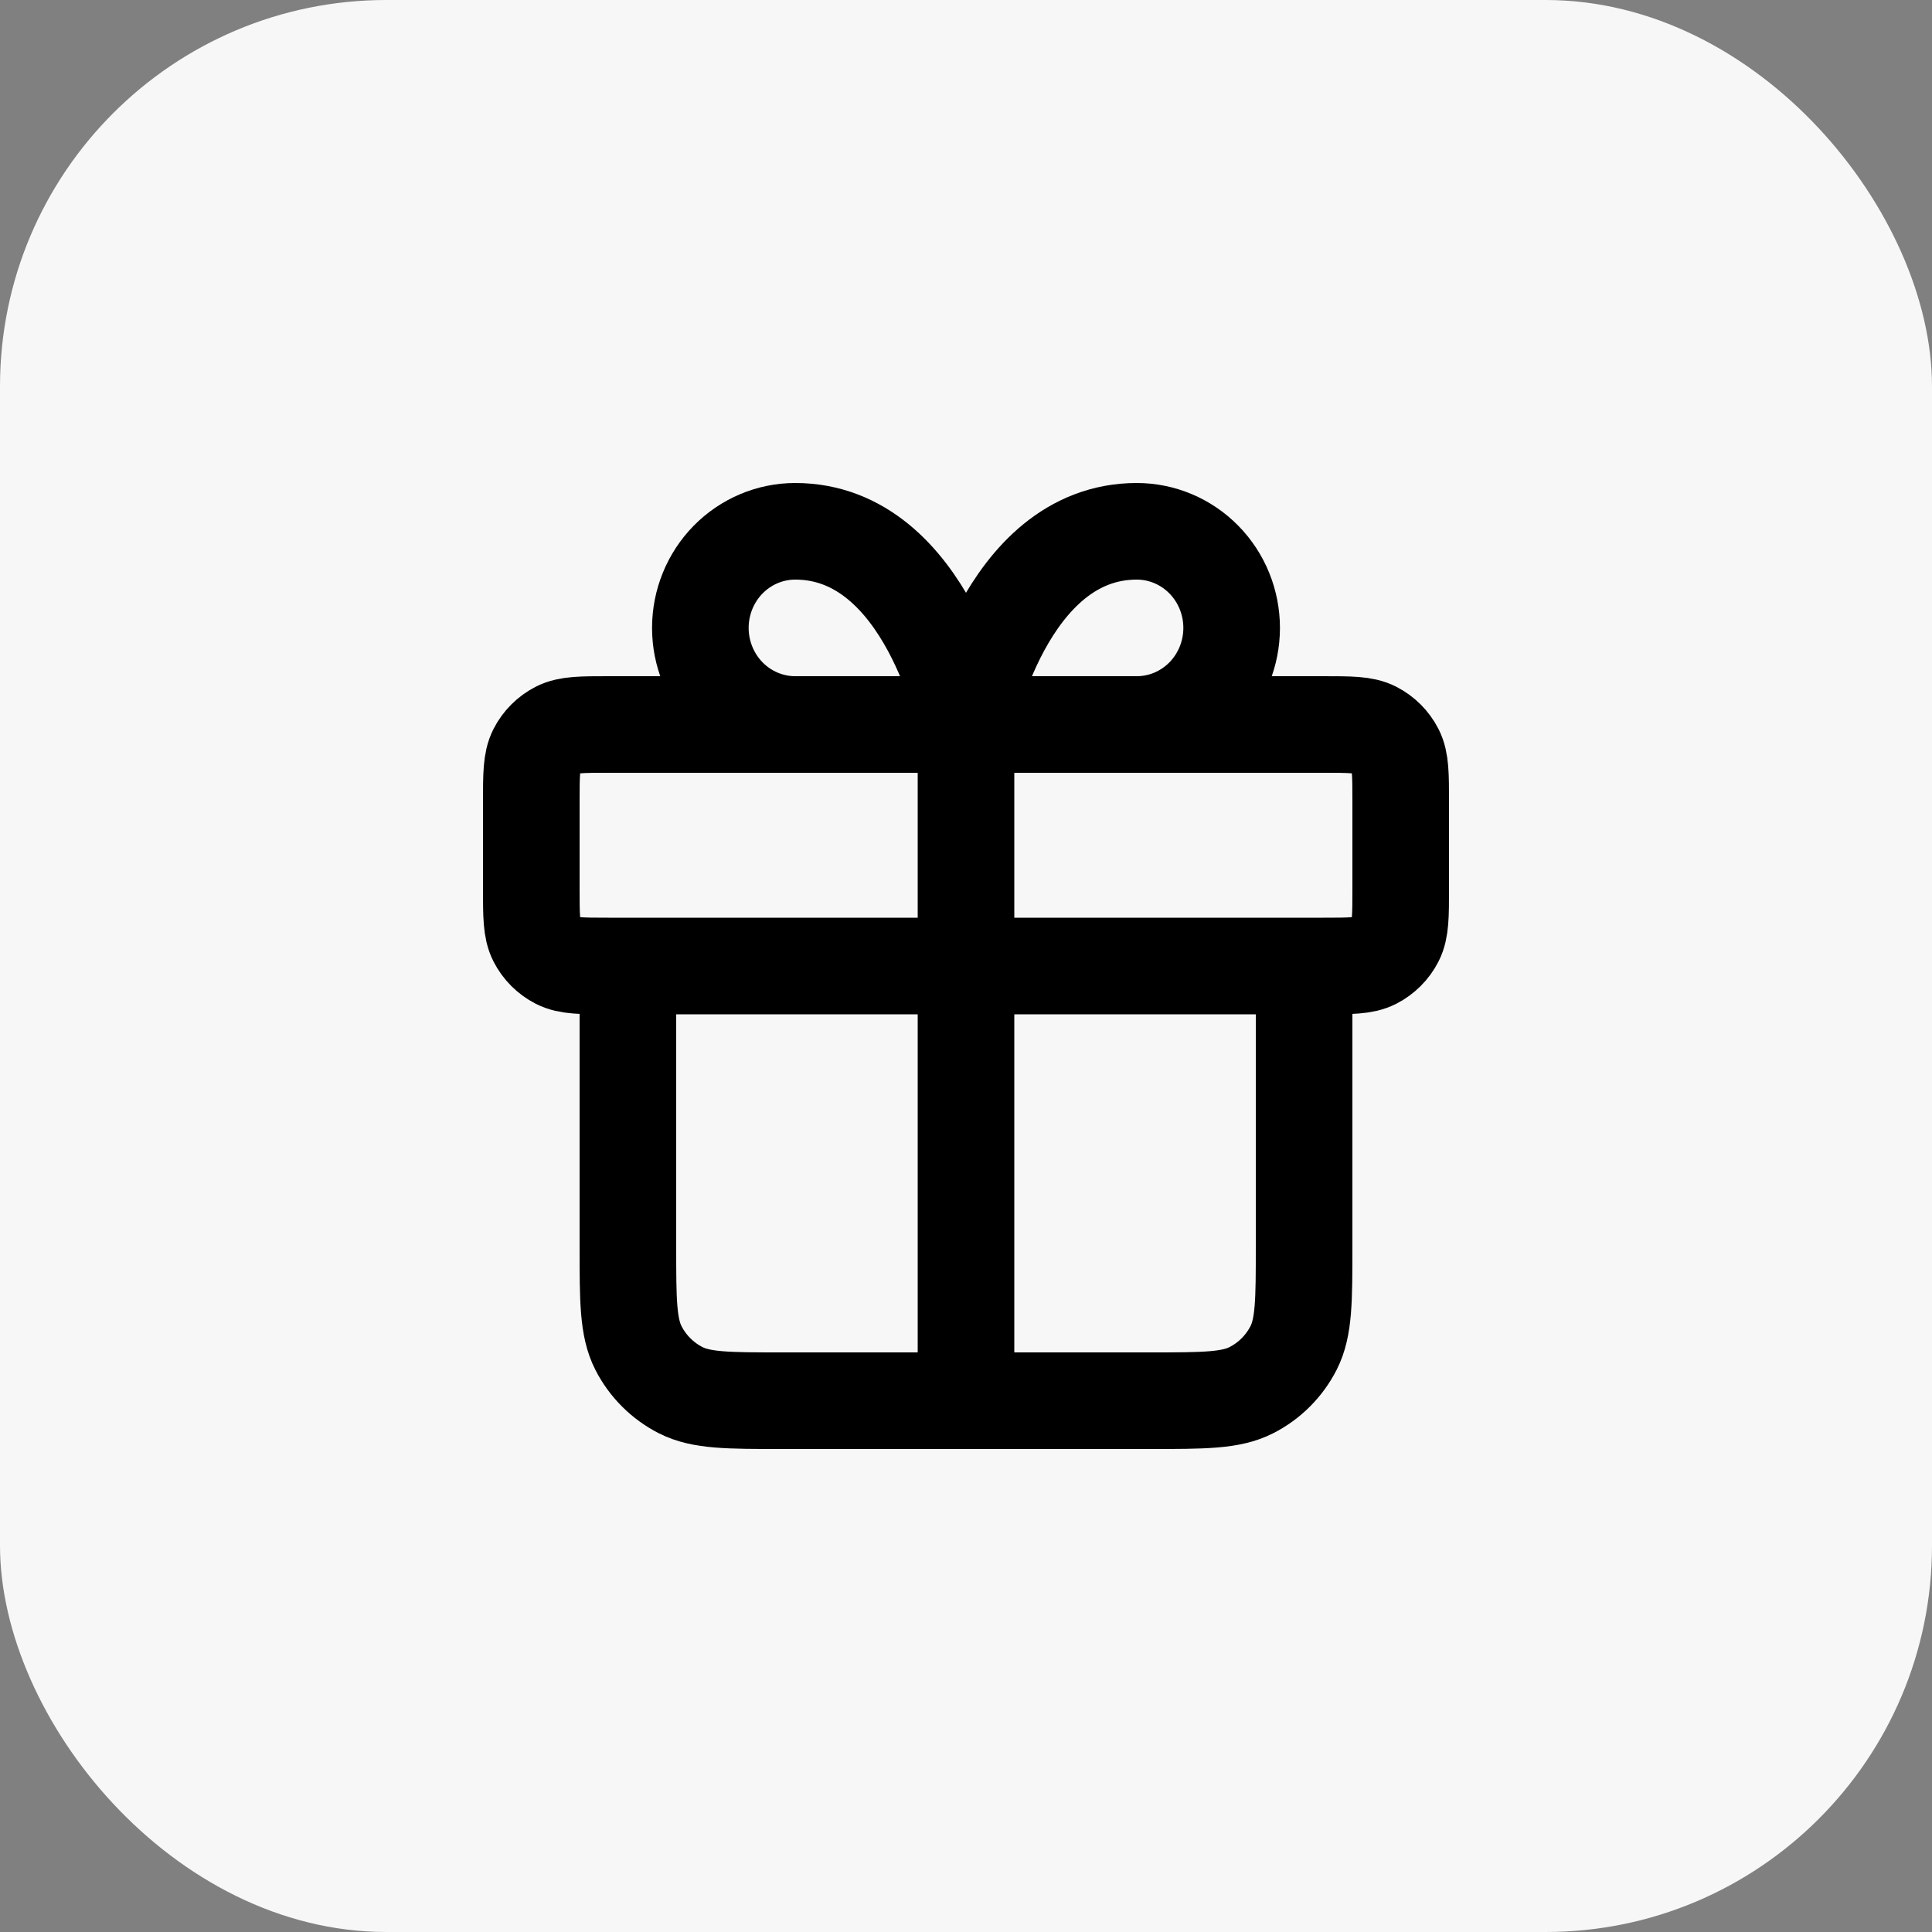 <svg width="40" height="40" viewBox="0 0 40 40" fill="none" xmlns="http://www.w3.org/2000/svg">
<rect x="0" y="0" width="40" height="40" fill="#808080" stroke="none"/>
<rect width="40" height="40" rx="8" fill="#F7F7F7"/>
<path d="M20 15V28M20 15H16.464C15.943 15 15.444 14.789 15.075 14.414C14.707 14.039 14.5 13.53 14.5 13C14.5 12.47 14.707 11.961 15.075 11.586C15.444 11.211 15.943 11 16.464 11C19.214 11 20 15 20 15ZM20 15H23.536C24.057 15 24.556 14.789 24.925 14.414C25.293 14.039 25.5 13.53 25.5 13C25.5 12.47 25.293 11.961 24.925 11.586C24.556 11.211 24.057 11 23.536 11C20.786 11 20 15 20 15ZM13 20H27V25.8C27 26.92 27 27.48 26.782 27.908C26.59 28.284 26.284 28.59 25.908 28.782C25.48 29 24.92 29 23.8 29H16.2C15.08 29 14.52 29 14.092 28.782C13.716 28.59 13.41 28.284 13.218 27.908C13 27.48 13 26.92 13 25.8V20ZM12.6 20H27.4C27.96 20 28.24 20 28.454 19.891C28.642 19.795 28.795 19.642 28.891 19.454C29 19.24 29 18.96 29 18.4V16.6C29 16.04 29 15.76 28.891 15.546C28.795 15.358 28.642 15.205 28.454 15.109C28.24 15 27.96 15 27.4 15H12.6C12.04 15 11.76 15 11.546 15.109C11.358 15.205 11.205 15.358 11.109 15.546C11 15.76 11 16.04 11 16.6V18.4C11 18.96 11 19.24 11.109 19.454C11.205 19.642 11.358 19.795 11.546 19.891C11.76 20 12.04 20 12.6 20Z" stroke="black" stroke-width="2" stroke-linecap="round" stroke-linejoin="round"/>
</svg>
